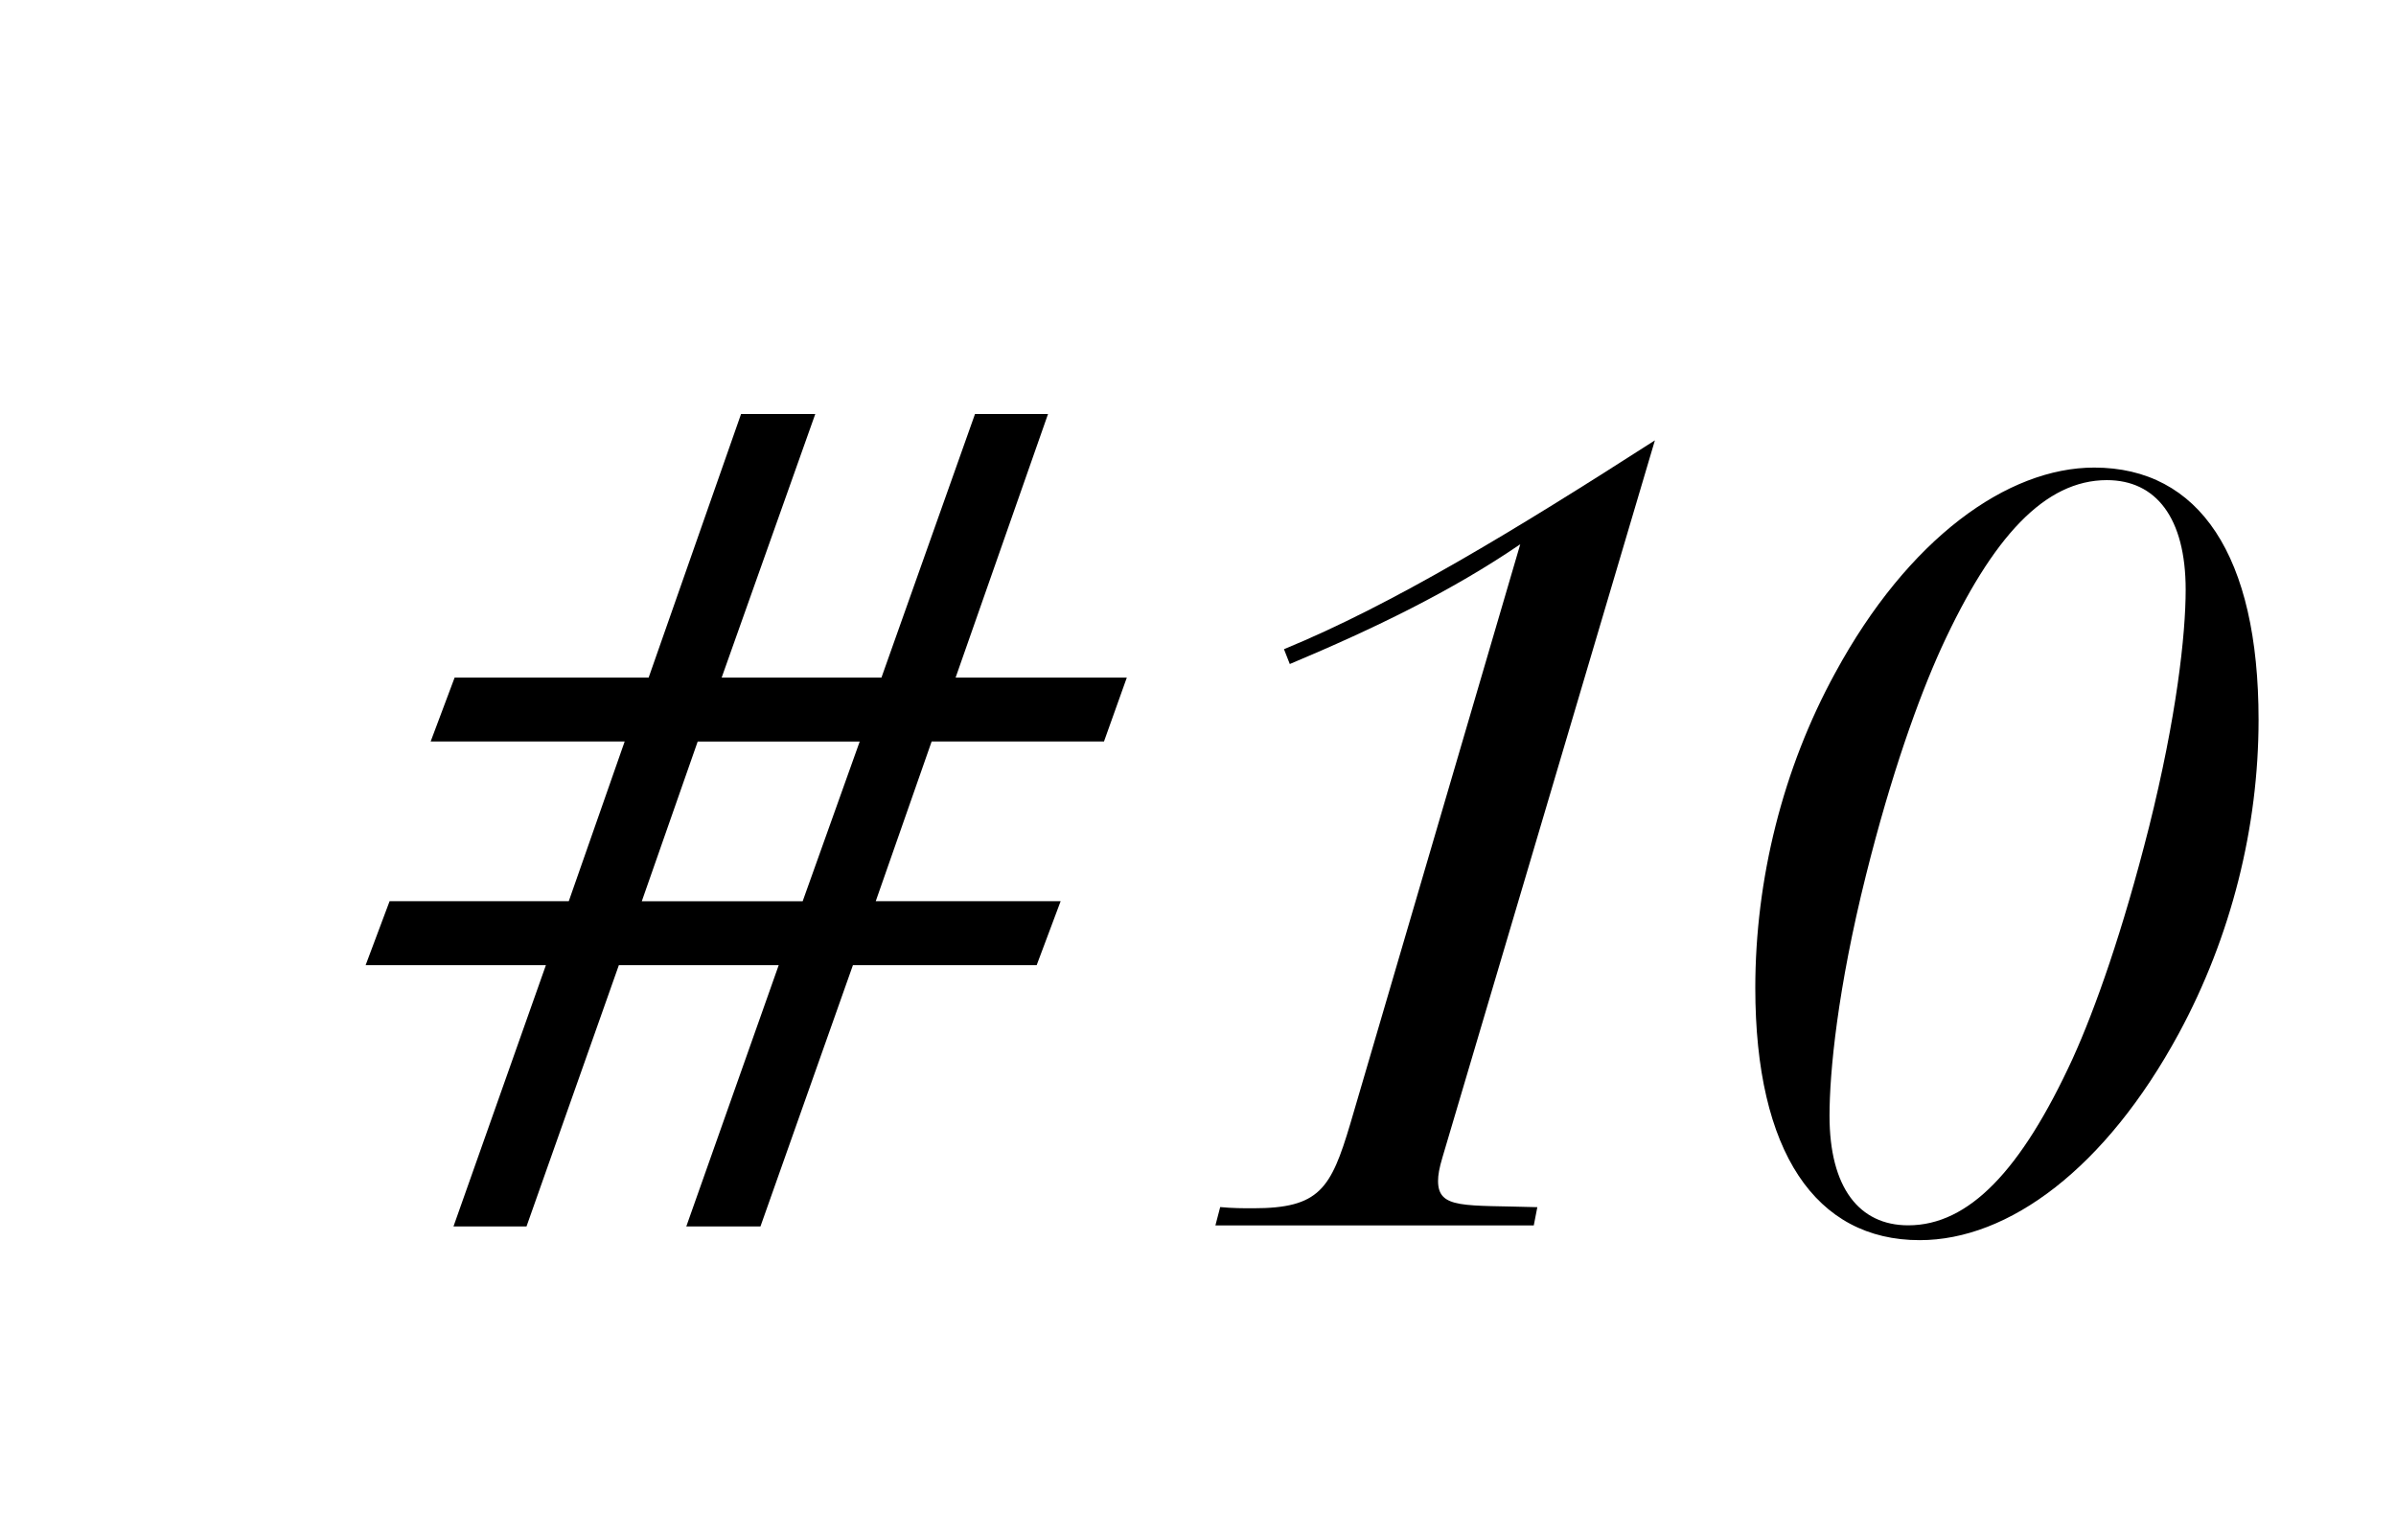 <?xml version="1.0" encoding="utf-8"?>
<!-- Generator: Adobe Illustrator 16.0.0, SVG Export Plug-In . SVG Version: 6.00 Build 0)  -->
<!DOCTYPE svg PUBLIC "-//W3C//DTD SVG 1.1//EN" "http://www.w3.org/Graphics/SVG/1.1/DTD/svg11.dtd">
<svg version="1.1" id="Ebene_1" xmlns="http://www.w3.org/2000/svg" xmlns:xlink="http://www.w3.org/1999/xlink" x="0px" y="0px"
	 width="42px" height="27px" viewBox="47.866 56.366 42 27" enable-background="new 47.866 56.366 42 27" xml:space="preserve">
<g>
	<path d="M62.157,63.624l-1.641,4.621h2.801l1.64-4.621h1.28l-1.62,4.621h3.001l-0.4,1.12h-3.021l-0.98,2.8h3.241l-0.42,1.121
		h-3.221l-1.621,4.581h-1.3l1.62-4.581h-2.802l-1.619,4.581h-1.28l1.62-4.581h-3.16l0.42-1.121h3.141l0.98-2.8h-3.401l0.42-1.12
		h3.401l1.62-4.621H62.157z M59.116,72.166h2.82l1-2.8h-2.84L59.116,72.166z"/>
	<path d="M69.255,77.527c0.221,0.021,0.4,0.021,0.58,0.021c1.16,0,1.36-0.34,1.7-1.479l2.98-10.162c-1.2,0.82-2.562,1.48-4.04,2.1
		l-0.102-0.26c1.9-0.78,4.041-2.081,6.502-3.661l-3.722,12.563c-0.06,0.2-0.079,0.319-0.079,0.42c0,0.5,0.46,0.42,1.74,0.46
		l-0.062,0.32h-5.581L69.255,77.527z"/>
	<path d="M87.457,68.985c0,1.88-0.479,3.801-1.399,5.5c-1.28,2.361-2.98,3.622-4.541,3.622c-1.82,0-2.882-1.541-2.882-4.422
		c0-1.9,0.48-3.841,1.4-5.521c1.28-2.359,3.021-3.601,4.541-3.601C86.417,64.564,87.457,66.104,87.457,68.985z M81.896,67.725
		c-0.4,0.88-0.88,2.22-1.32,3.98c-0.5,2-0.64,3.46-0.64,4.221c0,1.261,0.52,1.921,1.38,1.921c1.061,0,1.979-0.96,2.881-2.92
		c0.4-0.882,0.88-2.241,1.34-4.063c0.48-1.92,0.642-3.361,0.642-4.161c0-1.26-0.521-1.92-1.382-1.92
		C83.716,64.784,82.796,65.765,81.896,67.725z"/>
</g>
</svg>

